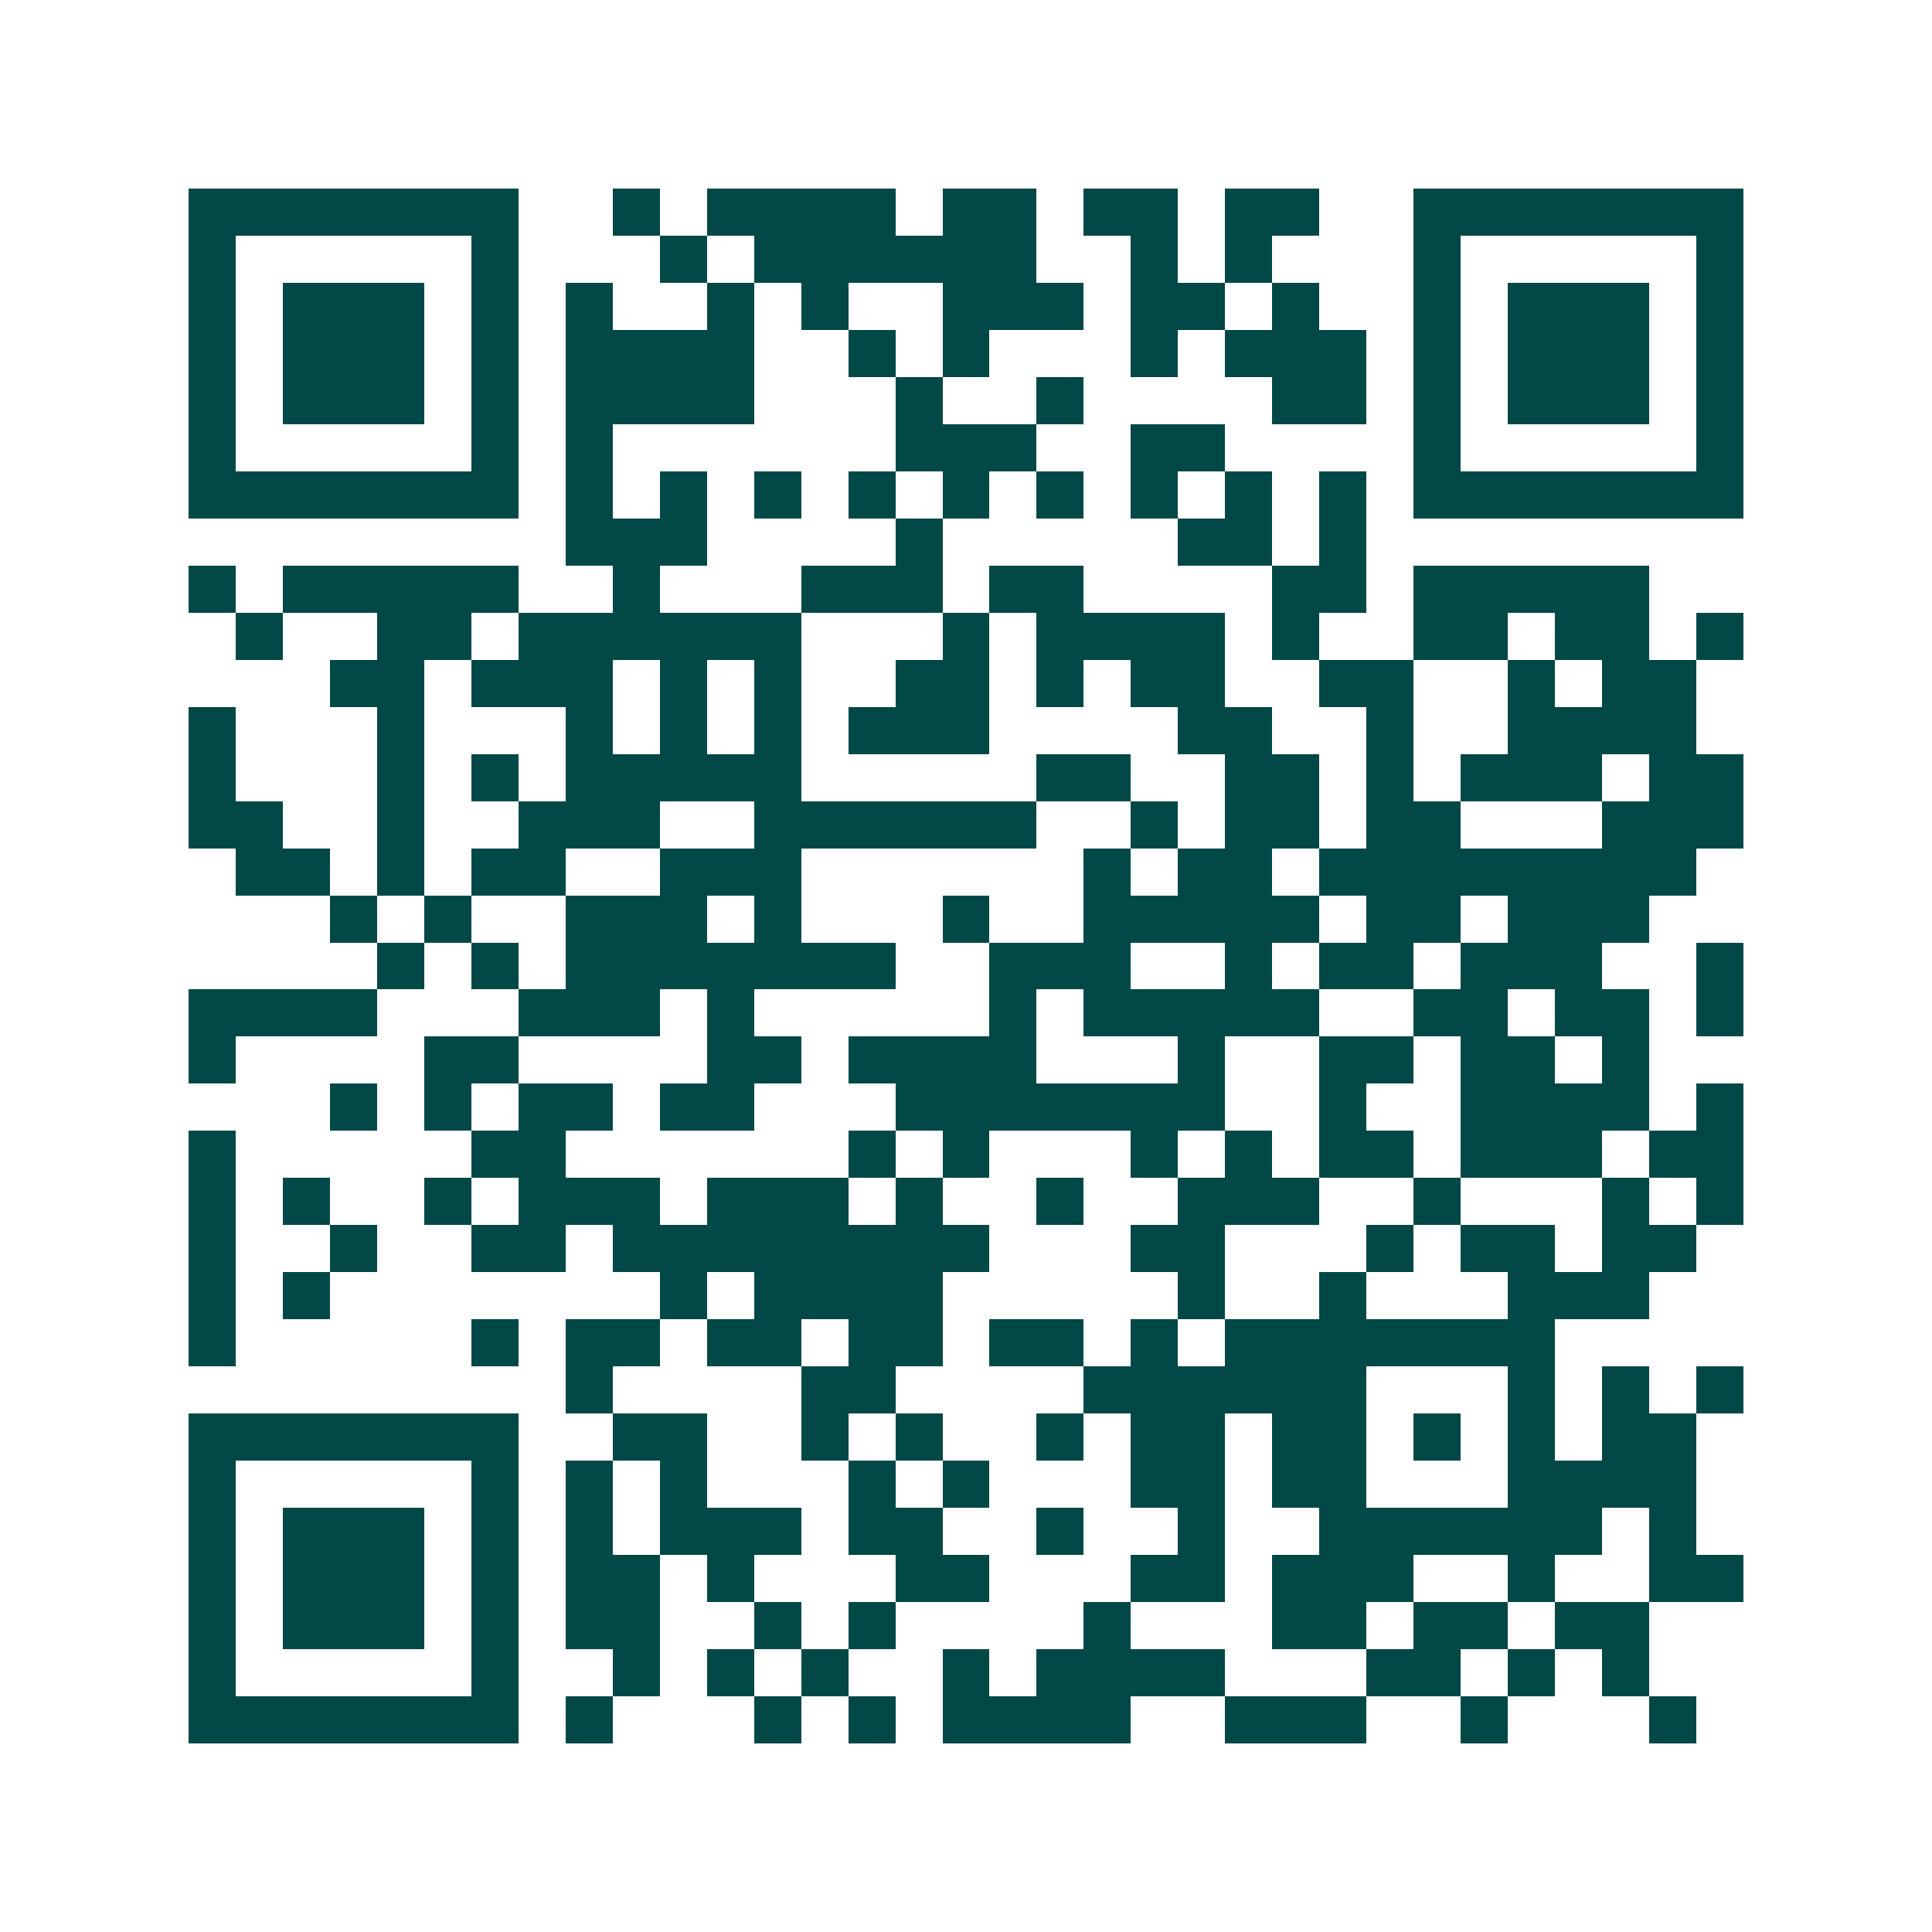 <svg xmlns="http://www.w3.org/2000/svg" width="200" height="200" viewBox="0 0 41 41" shape-rendering="crispEdges"><path fill="#ffffff" d="M0 0h41v41H0z"/><path stroke="#014847" d="M4 4.5h7m2 0h1m1 0h4m1 0h2m1 0h2m1 0h2m2 0h7M4 5.5h1m5 0h1m3 0h1m1 0h6m2 0h1m1 0h1m3 0h1m5 0h1M4 6.5h1m1 0h3m1 0h1m1 0h1m2 0h1m1 0h1m2 0h3m1 0h2m1 0h1m2 0h1m1 0h3m1 0h1M4 7.5h1m1 0h3m1 0h1m1 0h4m2 0h1m1 0h1m3 0h1m1 0h3m1 0h1m1 0h3m1 0h1M4 8.5h1m1 0h3m1 0h1m1 0h4m3 0h1m2 0h1m4 0h2m1 0h1m1 0h3m1 0h1M4 9.5h1m5 0h1m1 0h1m6 0h3m2 0h2m4 0h1m5 0h1M4 10.5h7m1 0h1m1 0h1m1 0h1m1 0h1m1 0h1m1 0h1m1 0h1m1 0h1m1 0h1m1 0h7M12 11.5h3m4 0h1m5 0h2m1 0h1M4 12.5h1m1 0h5m2 0h1m3 0h3m1 0h2m4 0h2m1 0h5M5 13.5h1m2 0h2m1 0h6m3 0h1m1 0h4m1 0h1m2 0h2m1 0h2m1 0h1M7 14.5h2m1 0h3m1 0h1m1 0h1m2 0h2m1 0h1m1 0h2m2 0h2m2 0h1m1 0h2M4 15.5h1m3 0h1m3 0h1m1 0h1m1 0h1m1 0h3m4 0h2m2 0h1m2 0h4M4 16.5h1m3 0h1m1 0h1m1 0h5m5 0h2m2 0h2m1 0h1m1 0h3m1 0h2M4 17.5h2m2 0h1m2 0h3m2 0h6m2 0h1m1 0h2m1 0h2m3 0h3M5 18.5h2m1 0h1m1 0h2m2 0h3m6 0h1m1 0h2m1 0h8M7 19.5h1m1 0h1m2 0h3m1 0h1m3 0h1m2 0h5m1 0h2m1 0h3M8 20.5h1m1 0h1m1 0h7m2 0h3m2 0h1m1 0h2m1 0h3m2 0h1M4 21.5h4m3 0h3m1 0h1m5 0h1m1 0h5m2 0h2m1 0h2m1 0h1M4 22.5h1m4 0h2m4 0h2m1 0h4m3 0h1m2 0h2m1 0h2m1 0h1M7 23.5h1m1 0h1m1 0h2m1 0h2m3 0h7m2 0h1m2 0h4m1 0h1M4 24.5h1m5 0h2m6 0h1m1 0h1m3 0h1m1 0h1m1 0h2m1 0h3m1 0h2M4 25.5h1m1 0h1m2 0h1m1 0h3m1 0h3m1 0h1m2 0h1m2 0h3m2 0h1m3 0h1m1 0h1M4 26.5h1m2 0h1m2 0h2m1 0h8m3 0h2m3 0h1m1 0h2m1 0h2M4 27.5h1m1 0h1m7 0h1m1 0h4m5 0h1m2 0h1m3 0h3M4 28.5h1m5 0h1m1 0h2m1 0h2m1 0h2m1 0h2m1 0h1m1 0h7M12 29.5h1m4 0h2m4 0h6m3 0h1m1 0h1m1 0h1M4 30.5h7m2 0h2m2 0h1m1 0h1m2 0h1m1 0h2m1 0h2m1 0h1m1 0h1m1 0h2M4 31.5h1m5 0h1m1 0h1m1 0h1m3 0h1m1 0h1m3 0h2m1 0h2m3 0h4M4 32.5h1m1 0h3m1 0h1m1 0h1m1 0h3m1 0h2m2 0h1m2 0h1m2 0h6m1 0h1M4 33.5h1m1 0h3m1 0h1m1 0h2m1 0h1m3 0h2m3 0h2m1 0h3m2 0h1m2 0h2M4 34.5h1m1 0h3m1 0h1m1 0h2m2 0h1m1 0h1m4 0h1m3 0h2m1 0h2m1 0h2M4 35.5h1m5 0h1m2 0h1m1 0h1m1 0h1m2 0h1m1 0h4m3 0h2m1 0h1m1 0h1M4 36.5h7m1 0h1m3 0h1m1 0h1m1 0h4m2 0h3m2 0h1m3 0h1"/></svg>
